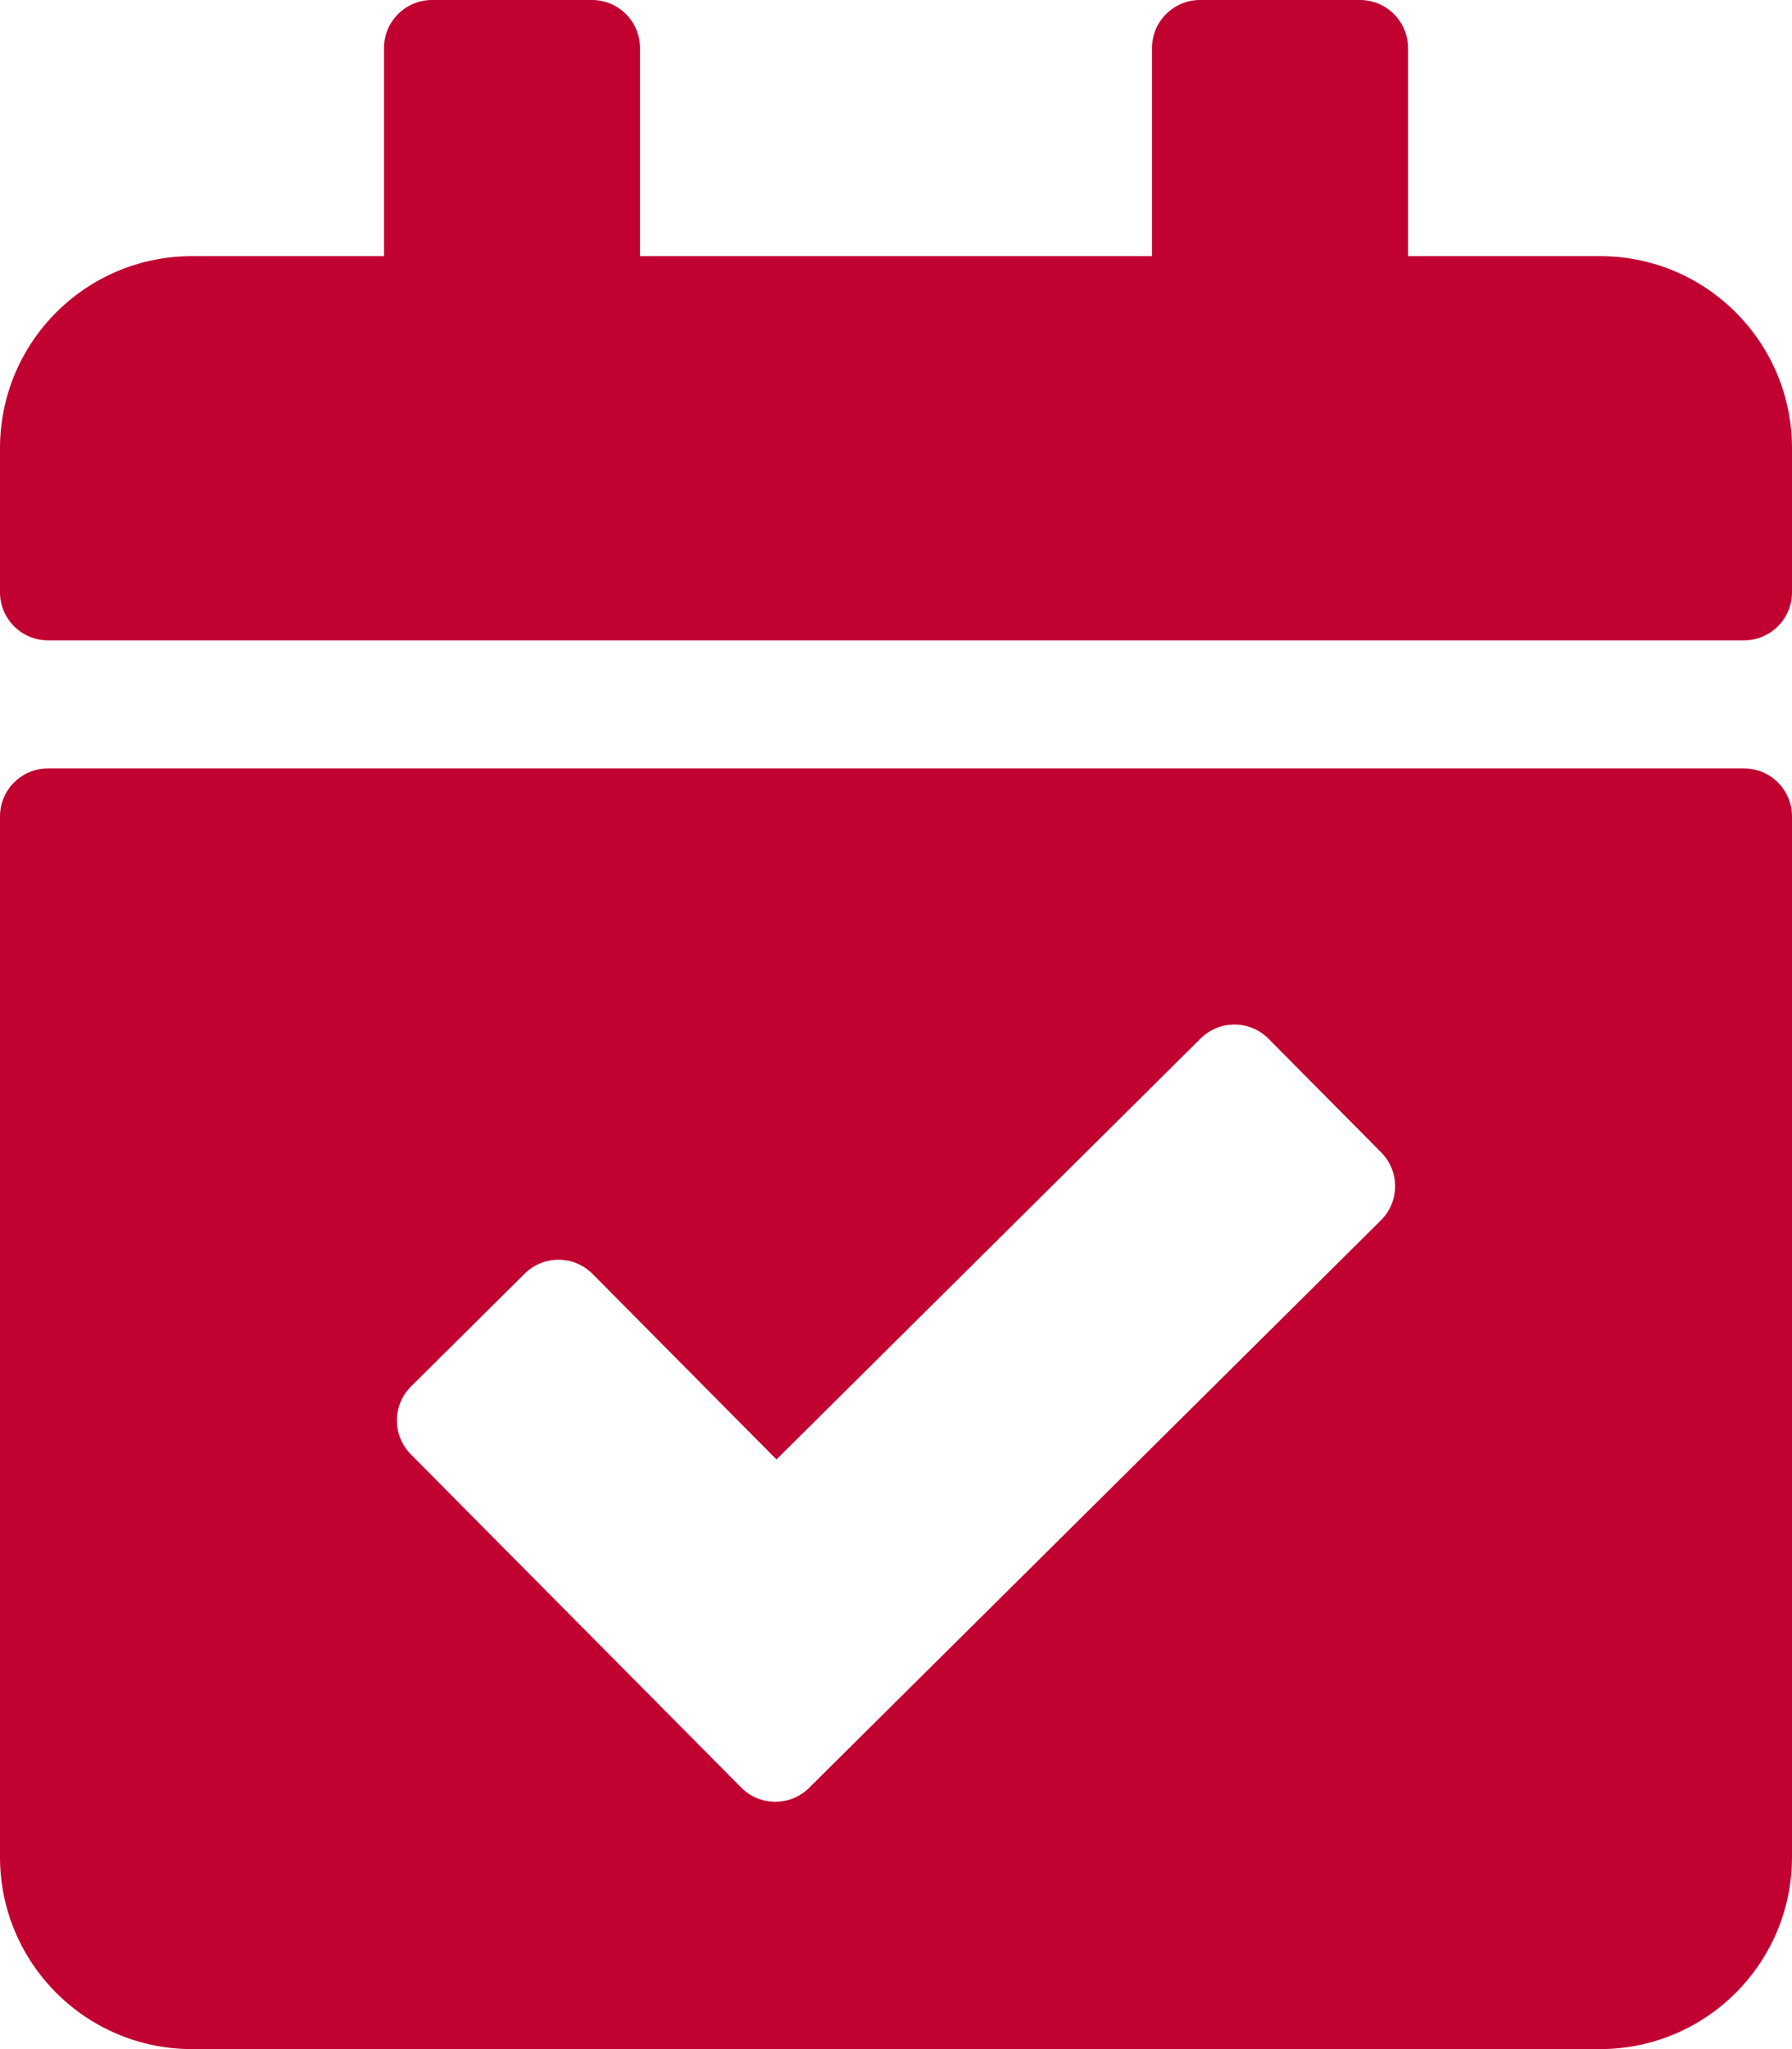 <?xml version="1.0" encoding="UTF-8" standalone="no"?>
<svg
   xmlns:dc="http://purl.org/dc/elements/1.1/"
   xmlns:cc="http://creativecommons.org/ns#"
   xmlns:rdf="http://www.w3.org/1999/02/22-rdf-syntax-ns#"
   xmlns:svg="http://www.w3.org/2000/svg"
   xmlns="http://www.w3.org/2000/svg"
   xmlns:sodipodi="http://sodipodi.sourceforge.net/DTD/sodipodi-0.dtd"
   xmlns:inkscape="http://www.inkscape.org/namespaces/inkscape"
   aria-hidden="true"
   focusable="false"
   data-prefix="fas"
   data-icon="calendar-check"
   class="svg-inline--fa fa-calendar-check fa-w-14"
   role="img"
   viewBox="0 0 448 512"
   version="1.1"
   id="svg4"
   sodipodi:docname="calendar-check-solid.svg"
   inkscape:version="1.0.2 (e86c870879, 2021-01-15)">
  <defs
     id="defs8" />
  <sodipodi:namedview
     pagecolor="#ffffff"
     bordercolor="#666666"
     borderopacity="1"
     objecttolerance="10"
     gridtolerance="10"
     guidetolerance="10"
     inkscape:pageopacity="0"
     inkscape:pageshadow="2"
     inkscape:window-width="1589"
     inkscape:window-height="943"
     id="namedview6"
     showgrid="false"
     inkscape:zoom="1.6386719"
     inkscape:cx="224"
     inkscape:cy="256"
     inkscape:window-x="0"
     inkscape:window-y="0"
     inkscape:window-maximized="0"
     inkscape:current-layer="svg4" />
  <path
     fill="currentColor"
     d="M 436,160 H 12 C 5.373,160 0,154.627 0,148 V 112 C 0,85.49 21.49,64 48,64 H 96 V 12 C 96,5.373 101.373,0 108,0 h 40 c 6.627,0 12,5.373 12,12 V 64 H 288 V 12 c 0,-6.627 5.373,-12 12,-12 h 40 c 6.627,0 12,5.373 12,12 v 52 h 48 c 26.51,0 48,21.49 48,48 v 36 c 0,6.627 -5.373,12 -12,12 z M 12,192 h 424 c 6.627,0 12,5.373 12,12 v 260 c 0,26.51 -21.49,48 -48,48 H 48 C 21.49,512 0,490.51 0,464 V 204 c 0,-6.627 5.373,-12 12,-12 z m 333.296,95.947 -28.169,-28.398 c -4.667,-4.705 -12.265,-4.736 -16.97,-0.068 L 194.12,364.665 148.14,318.313 c -4.667,-4.705 -12.266,-4.736 -16.971,-0.068 l -28.397,28.17 c -4.705,4.667 -4.736,12.265 -0.068,16.97 l 82.601,83.269 c 4.667,4.705 12.265,4.736 16.97,0.068 L 345.228,304.917 c 4.705,-4.667 4.736,-12.265 0.068,-16.97 z"
     id="path2"
     style="stroke-width:1;fill:#c10130;fill-opacity:1" />
</svg>
